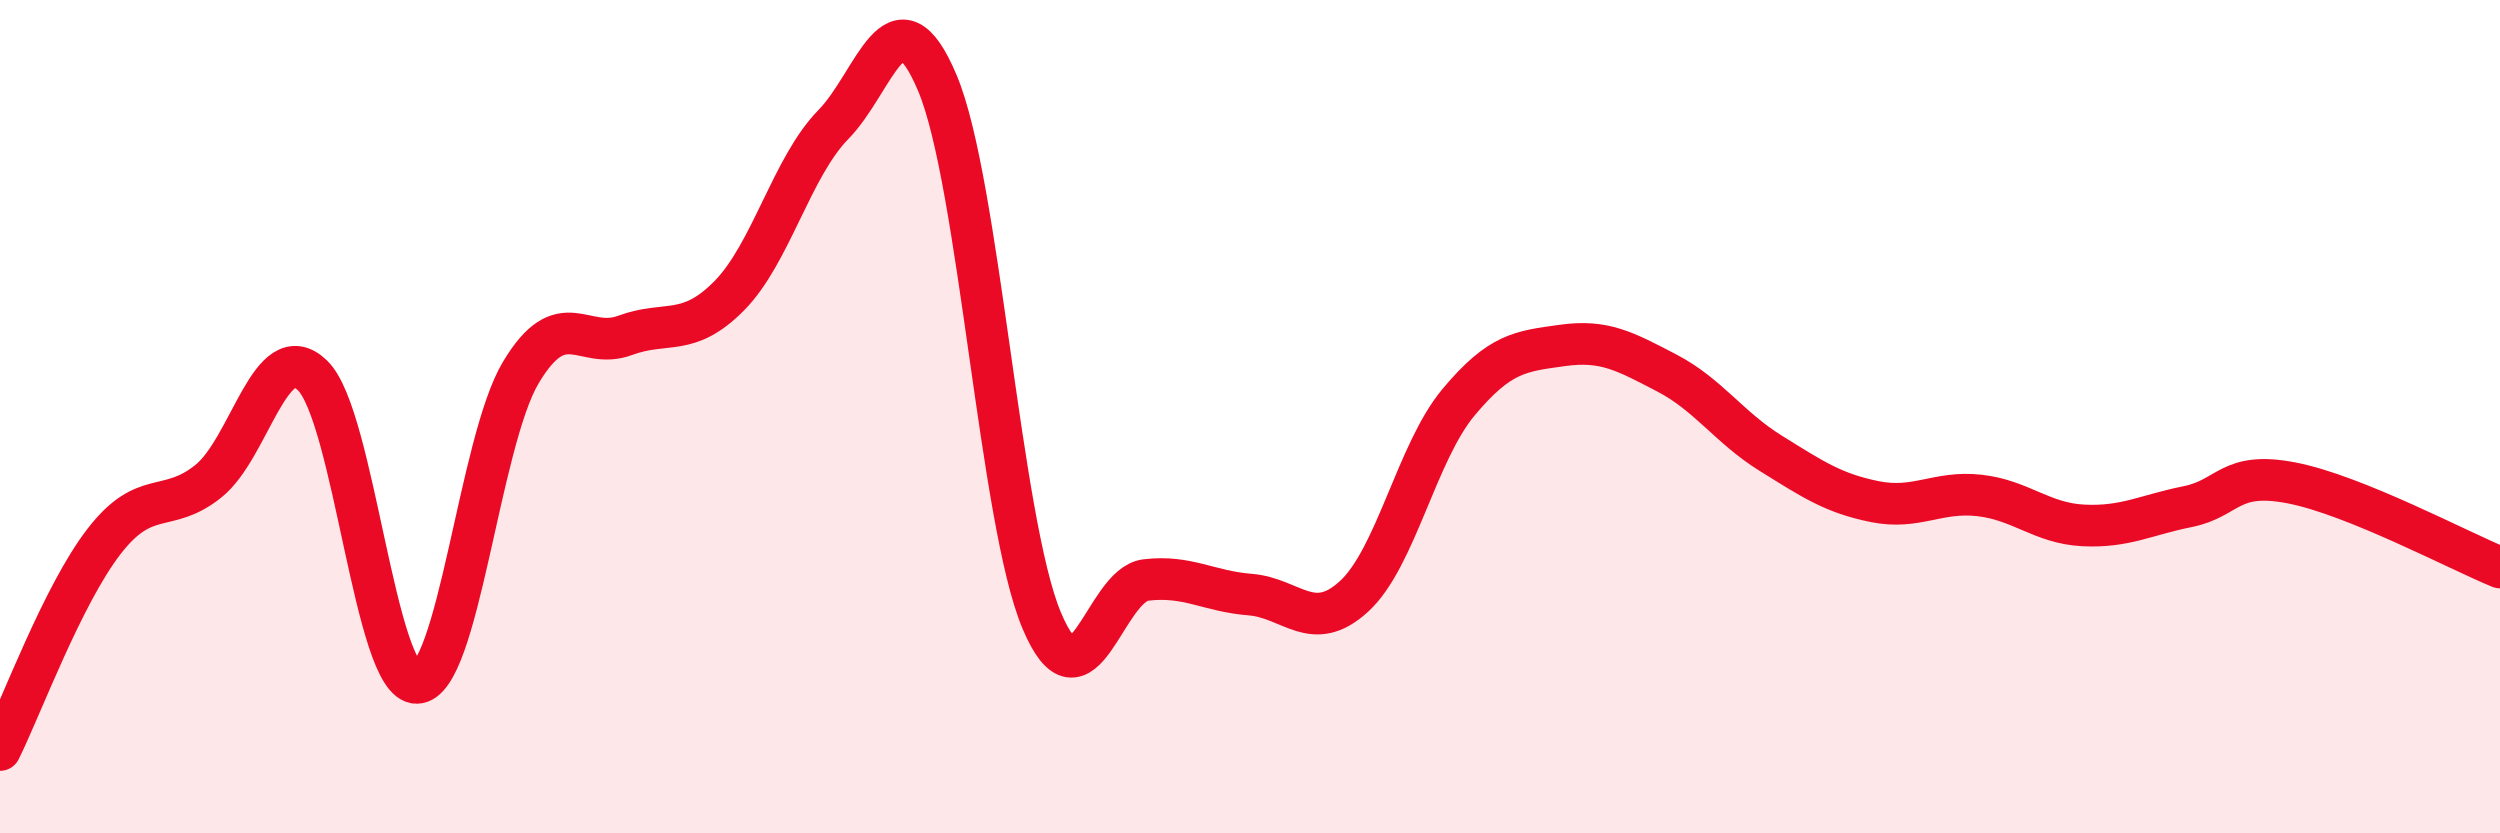 
    <svg width="60" height="20" viewBox="0 0 60 20" xmlns="http://www.w3.org/2000/svg">
      <path
        d="M 0,18 C 0.5,17 1.5,14.28 2.5,12.99 C 3.5,11.7 4,12.35 5,11.55 C 6,10.75 6.5,8.04 7.5,9.01 C 8.5,9.98 9,16.4 10,16.39 C 11,16.38 11.5,10.61 12.5,8.94 C 13.5,7.27 14,8.42 15,8.05 C 16,7.68 16.5,8.11 17.5,7.1 C 18.5,6.09 19,4.01 20,2.99 C 21,1.97 21.5,-0.38 22.5,2 C 23.5,4.38 24,12.51 25,14.89 C 26,17.27 26.5,14.04 27.5,13.92 C 28.5,13.8 29,14.19 30,14.27 C 31,14.35 31.5,15.23 32.5,14.31 C 33.5,13.39 34,10.86 35,9.66 C 36,8.46 36.5,8.43 37.5,8.29 C 38.5,8.15 39,8.43 40,8.95 C 41,9.47 41.5,10.26 42.5,10.88 C 43.5,11.5 44,11.84 45,12.04 C 46,12.24 46.5,11.78 47.5,11.89 C 48.5,12 49,12.56 50,12.61 C 51,12.66 51.5,12.36 52.5,12.16 C 53.5,11.96 53.5,11.3 55,11.59 C 56.5,11.88 59,13.21 60,13.62L60 20L0 20Z"
        fill="#EB0A25"
        opacity="0.1"
        stroke-linecap="round"
        stroke-linejoin="round"
      />
      <path
        d="M 0,18 C 0.5,17 1.5,14.28 2.5,12.99 C 3.5,11.7 4,12.35 5,11.55 C 6,10.75 6.5,8.04 7.5,9.01 C 8.5,9.98 9,16.4 10,16.39 C 11,16.38 11.5,10.61 12.5,8.94 C 13.5,7.27 14,8.42 15,8.05 C 16,7.68 16.5,8.11 17.5,7.1 C 18.5,6.09 19,4.01 20,2.99 C 21,1.97 21.5,-0.38 22.5,2 C 23.5,4.38 24,12.51 25,14.89 C 26,17.27 26.5,14.04 27.5,13.92 C 28.5,13.8 29,14.19 30,14.27 C 31,14.35 31.5,15.23 32.5,14.31 C 33.5,13.39 34,10.86 35,9.66 C 36,8.46 36.5,8.43 37.5,8.29 C 38.5,8.15 39,8.43 40,8.95 C 41,9.47 41.5,10.26 42.5,10.88 C 43.5,11.5 44,11.84 45,12.04 C 46,12.24 46.5,11.78 47.5,11.89 C 48.5,12 49,12.56 50,12.61 C 51,12.66 51.5,12.36 52.5,12.16 C 53.5,11.96 53.5,11.3 55,11.59 C 56.5,11.88 59,13.21 60,13.62"
        stroke="#EB0A25"
        stroke-width="1"
        fill="none"
        stroke-linecap="round"
        stroke-linejoin="round"
      />
    </svg>
  
